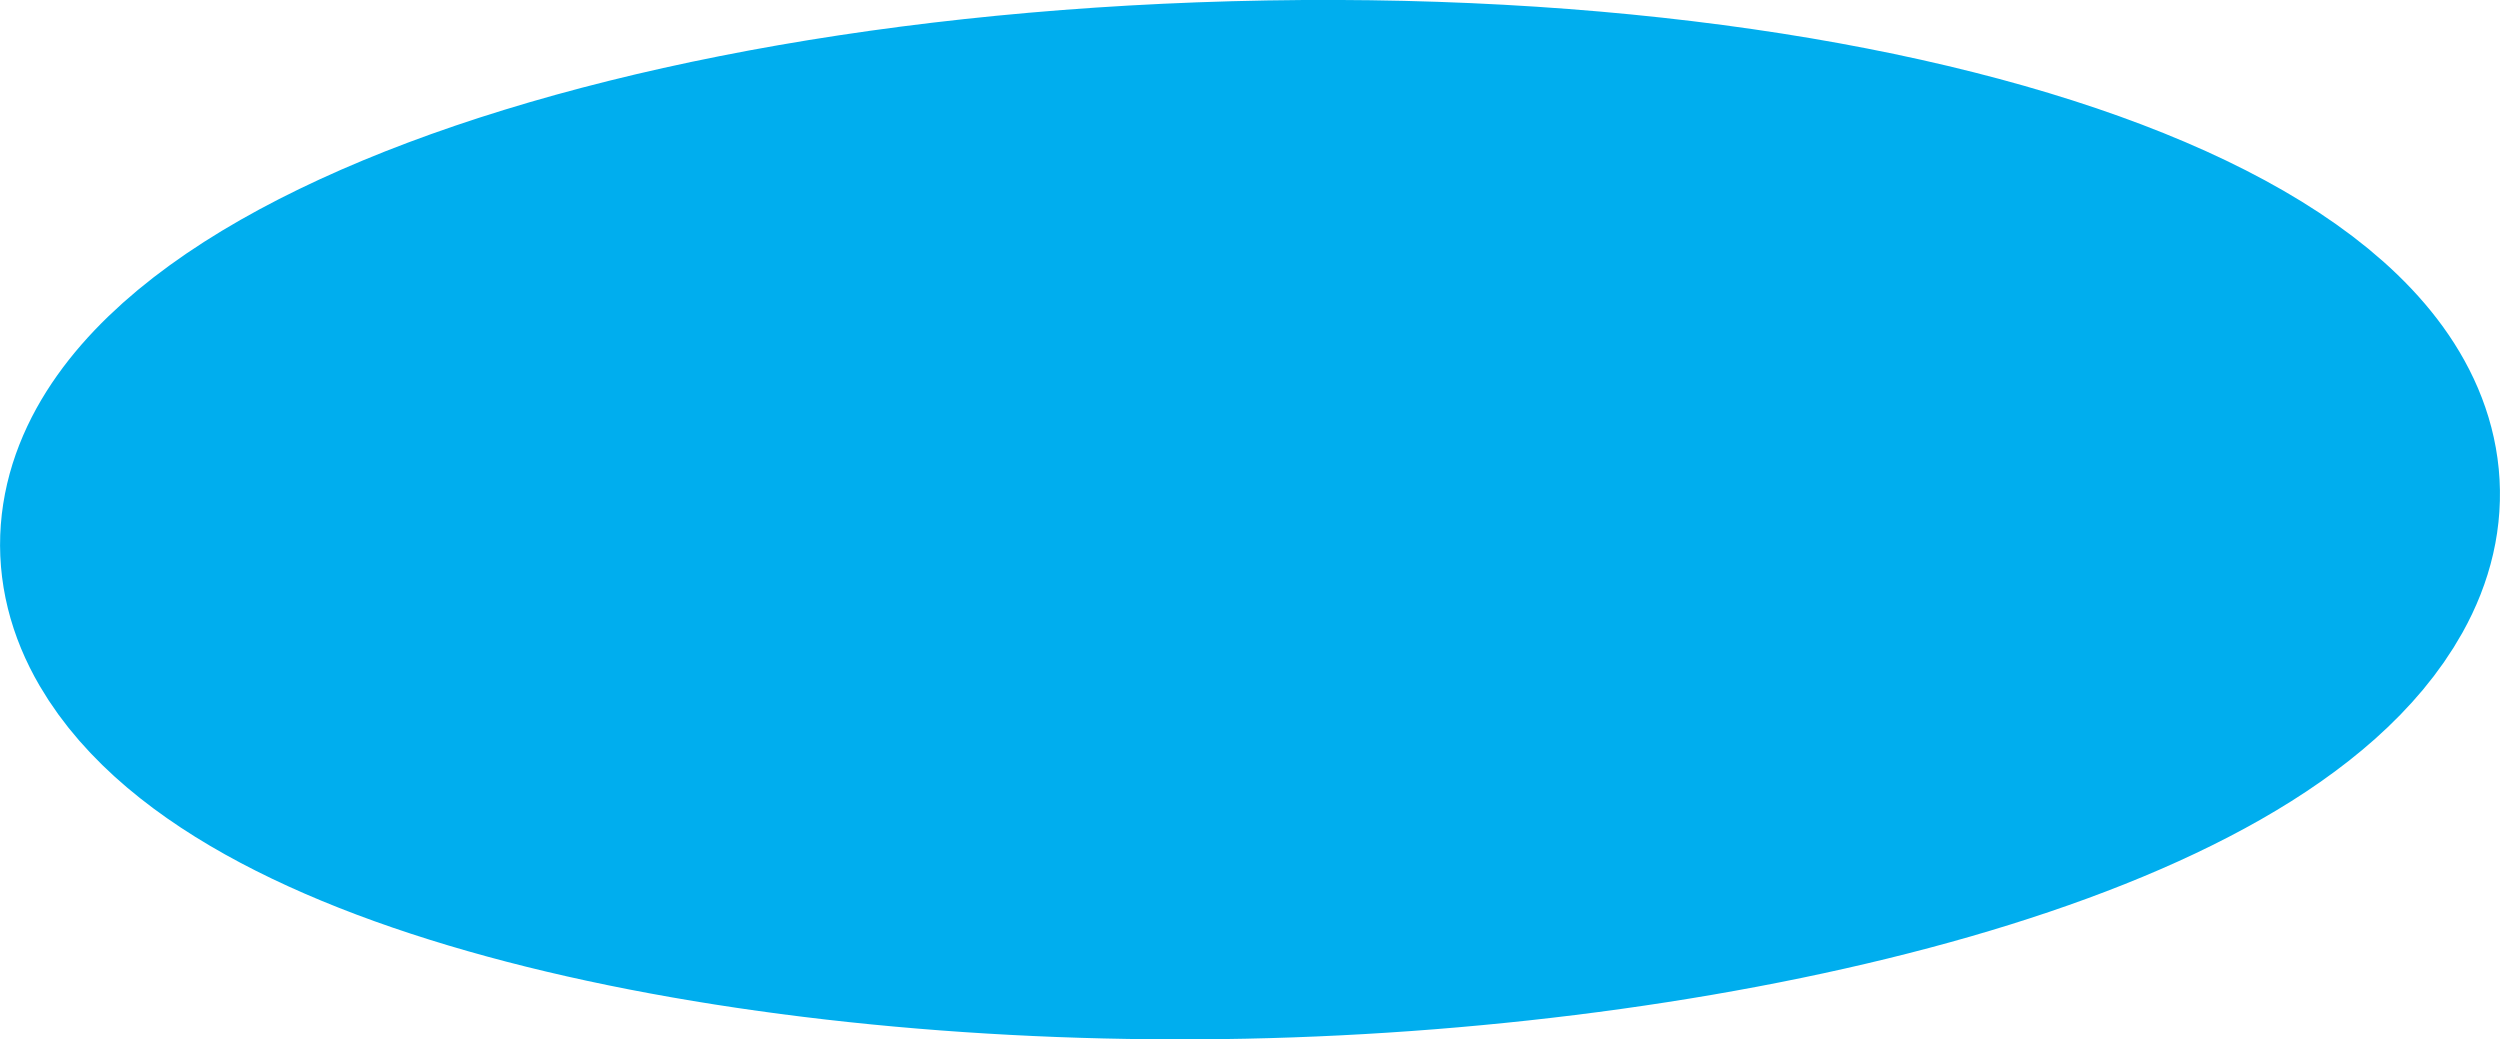 <?xml version="1.0" encoding="UTF-8"?> <svg xmlns="http://www.w3.org/2000/svg" width="591.535" height="245.938" viewBox="0 0 591.535 245.938">  <defs> <style> .cls-1 { fill: #00aeee; stroke: #00aeee; stroke-width: 60px; fill-rule: evenodd; } </style> </defs> <path class="cls-1" d="M1008.11,415.154c171.45-4.66,296.44,47.156,264.21,104.809-27.14,48.538-148.13,78.36-262.29,80.69C895.243,603,778.1,578.138,751.163,532.017,718.819,476.637,839.044,419.749,1008.11,415.154Z" transform="translate(-715.875 -384.875)"></path> </svg> 